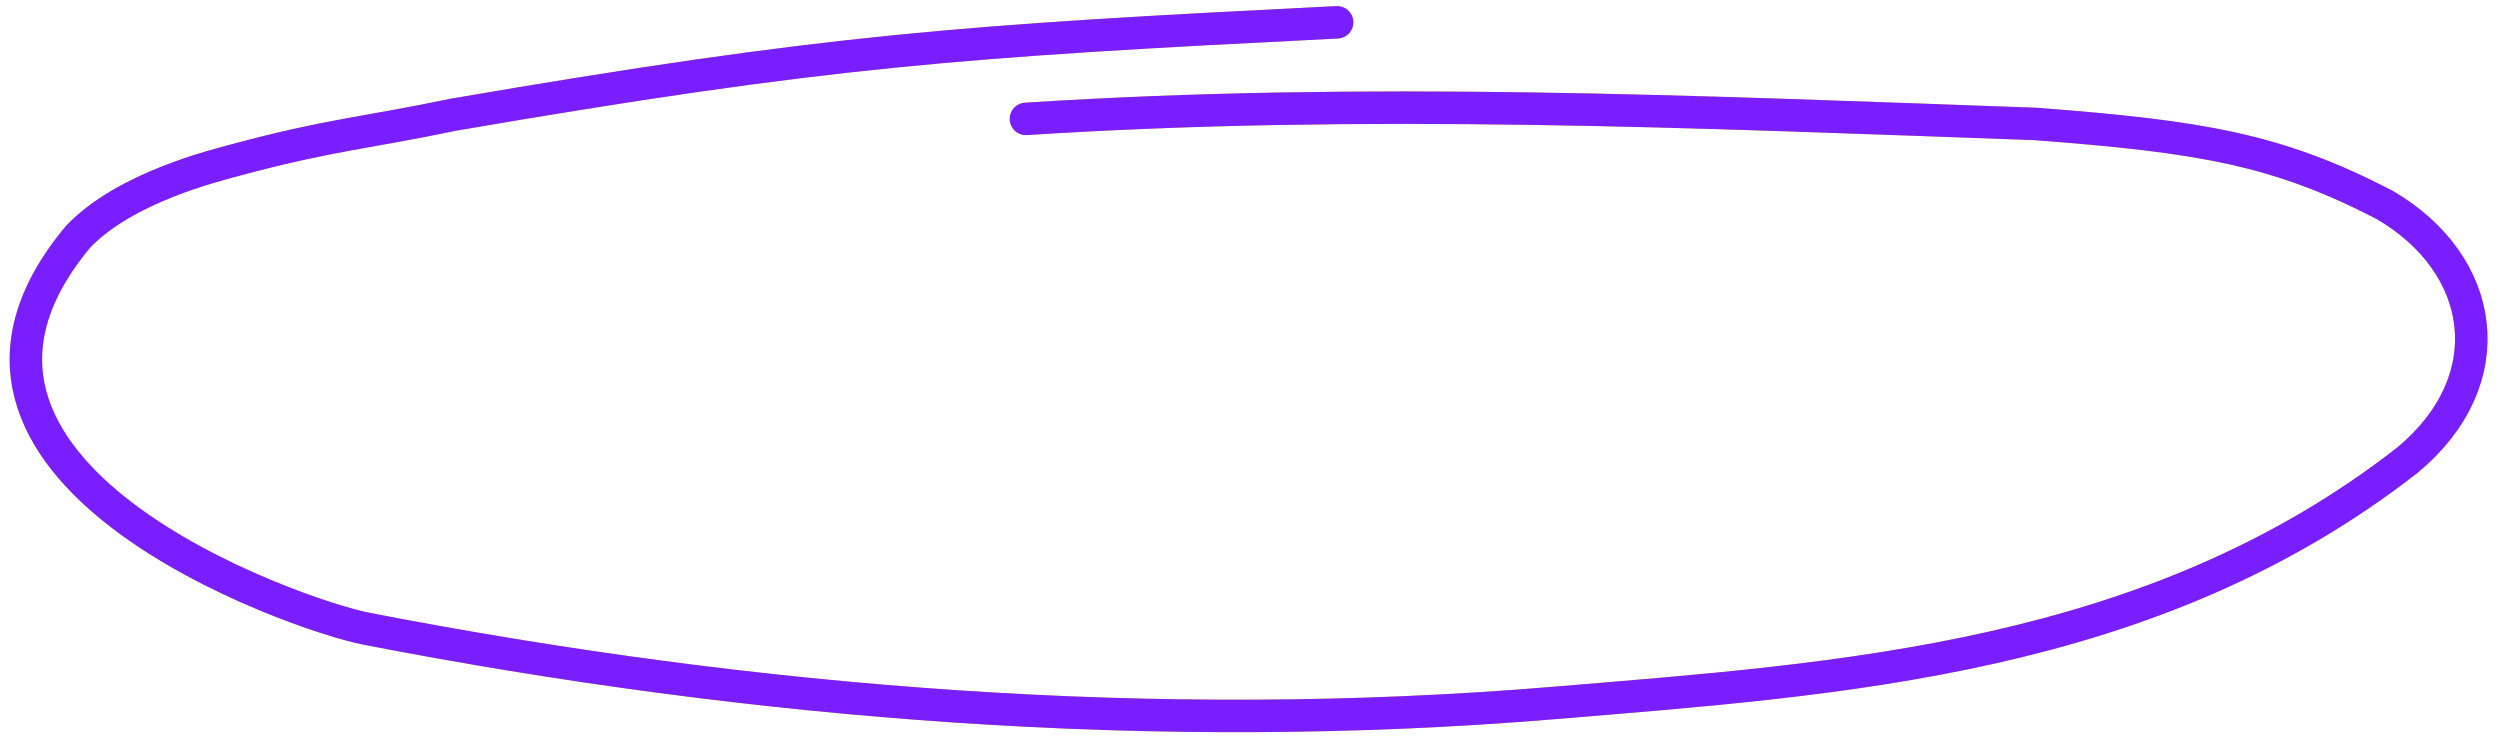 <?xml version="1.0" encoding="UTF-8"?> <svg xmlns="http://www.w3.org/2000/svg" width="154" height="46" viewBox="0 0 154 46" fill="none"> <path d="M82.366 1.374C59.17 2.531 51.033 3.1 27.894 7.072C22.762 8.151 20.301 8.295 14.586 9.836C13.227 10.203 7.721 11.539 4.817 14.576C-7.286 29.046 18.297 37.9 22.56 38.727C46.467 43.365 71.275 45.337 95.677 43.307C113.445 41.829 132.554 40.639 148.321 28.327C154.26 23.372 153.156 16.274 146.891 12.62C140.307 9.208 135.619 8.41 125.385 7.635C104.467 6.89 84.224 5.972 63.198 7.324" stroke="#FFCD23" stroke-width="2" stroke-linecap="round"></path> <path d="M82.366 1.374C59.17 2.531 51.033 3.1 27.894 7.072C22.762 8.151 20.301 8.295 14.586 9.836C13.227 10.203 7.721 11.539 4.817 14.576C-7.286 29.046 18.297 37.9 22.56 38.727C46.467 43.365 71.275 45.337 95.677 43.307C113.445 41.829 132.554 40.639 148.321 28.327C154.26 23.372 153.156 16.274 146.891 12.62C140.307 9.208 135.619 8.41 125.385 7.635C104.467 6.89 84.224 5.972 63.198 7.324" stroke="#791FFF" stroke-width="2" stroke-linecap="round"></path> </svg> 